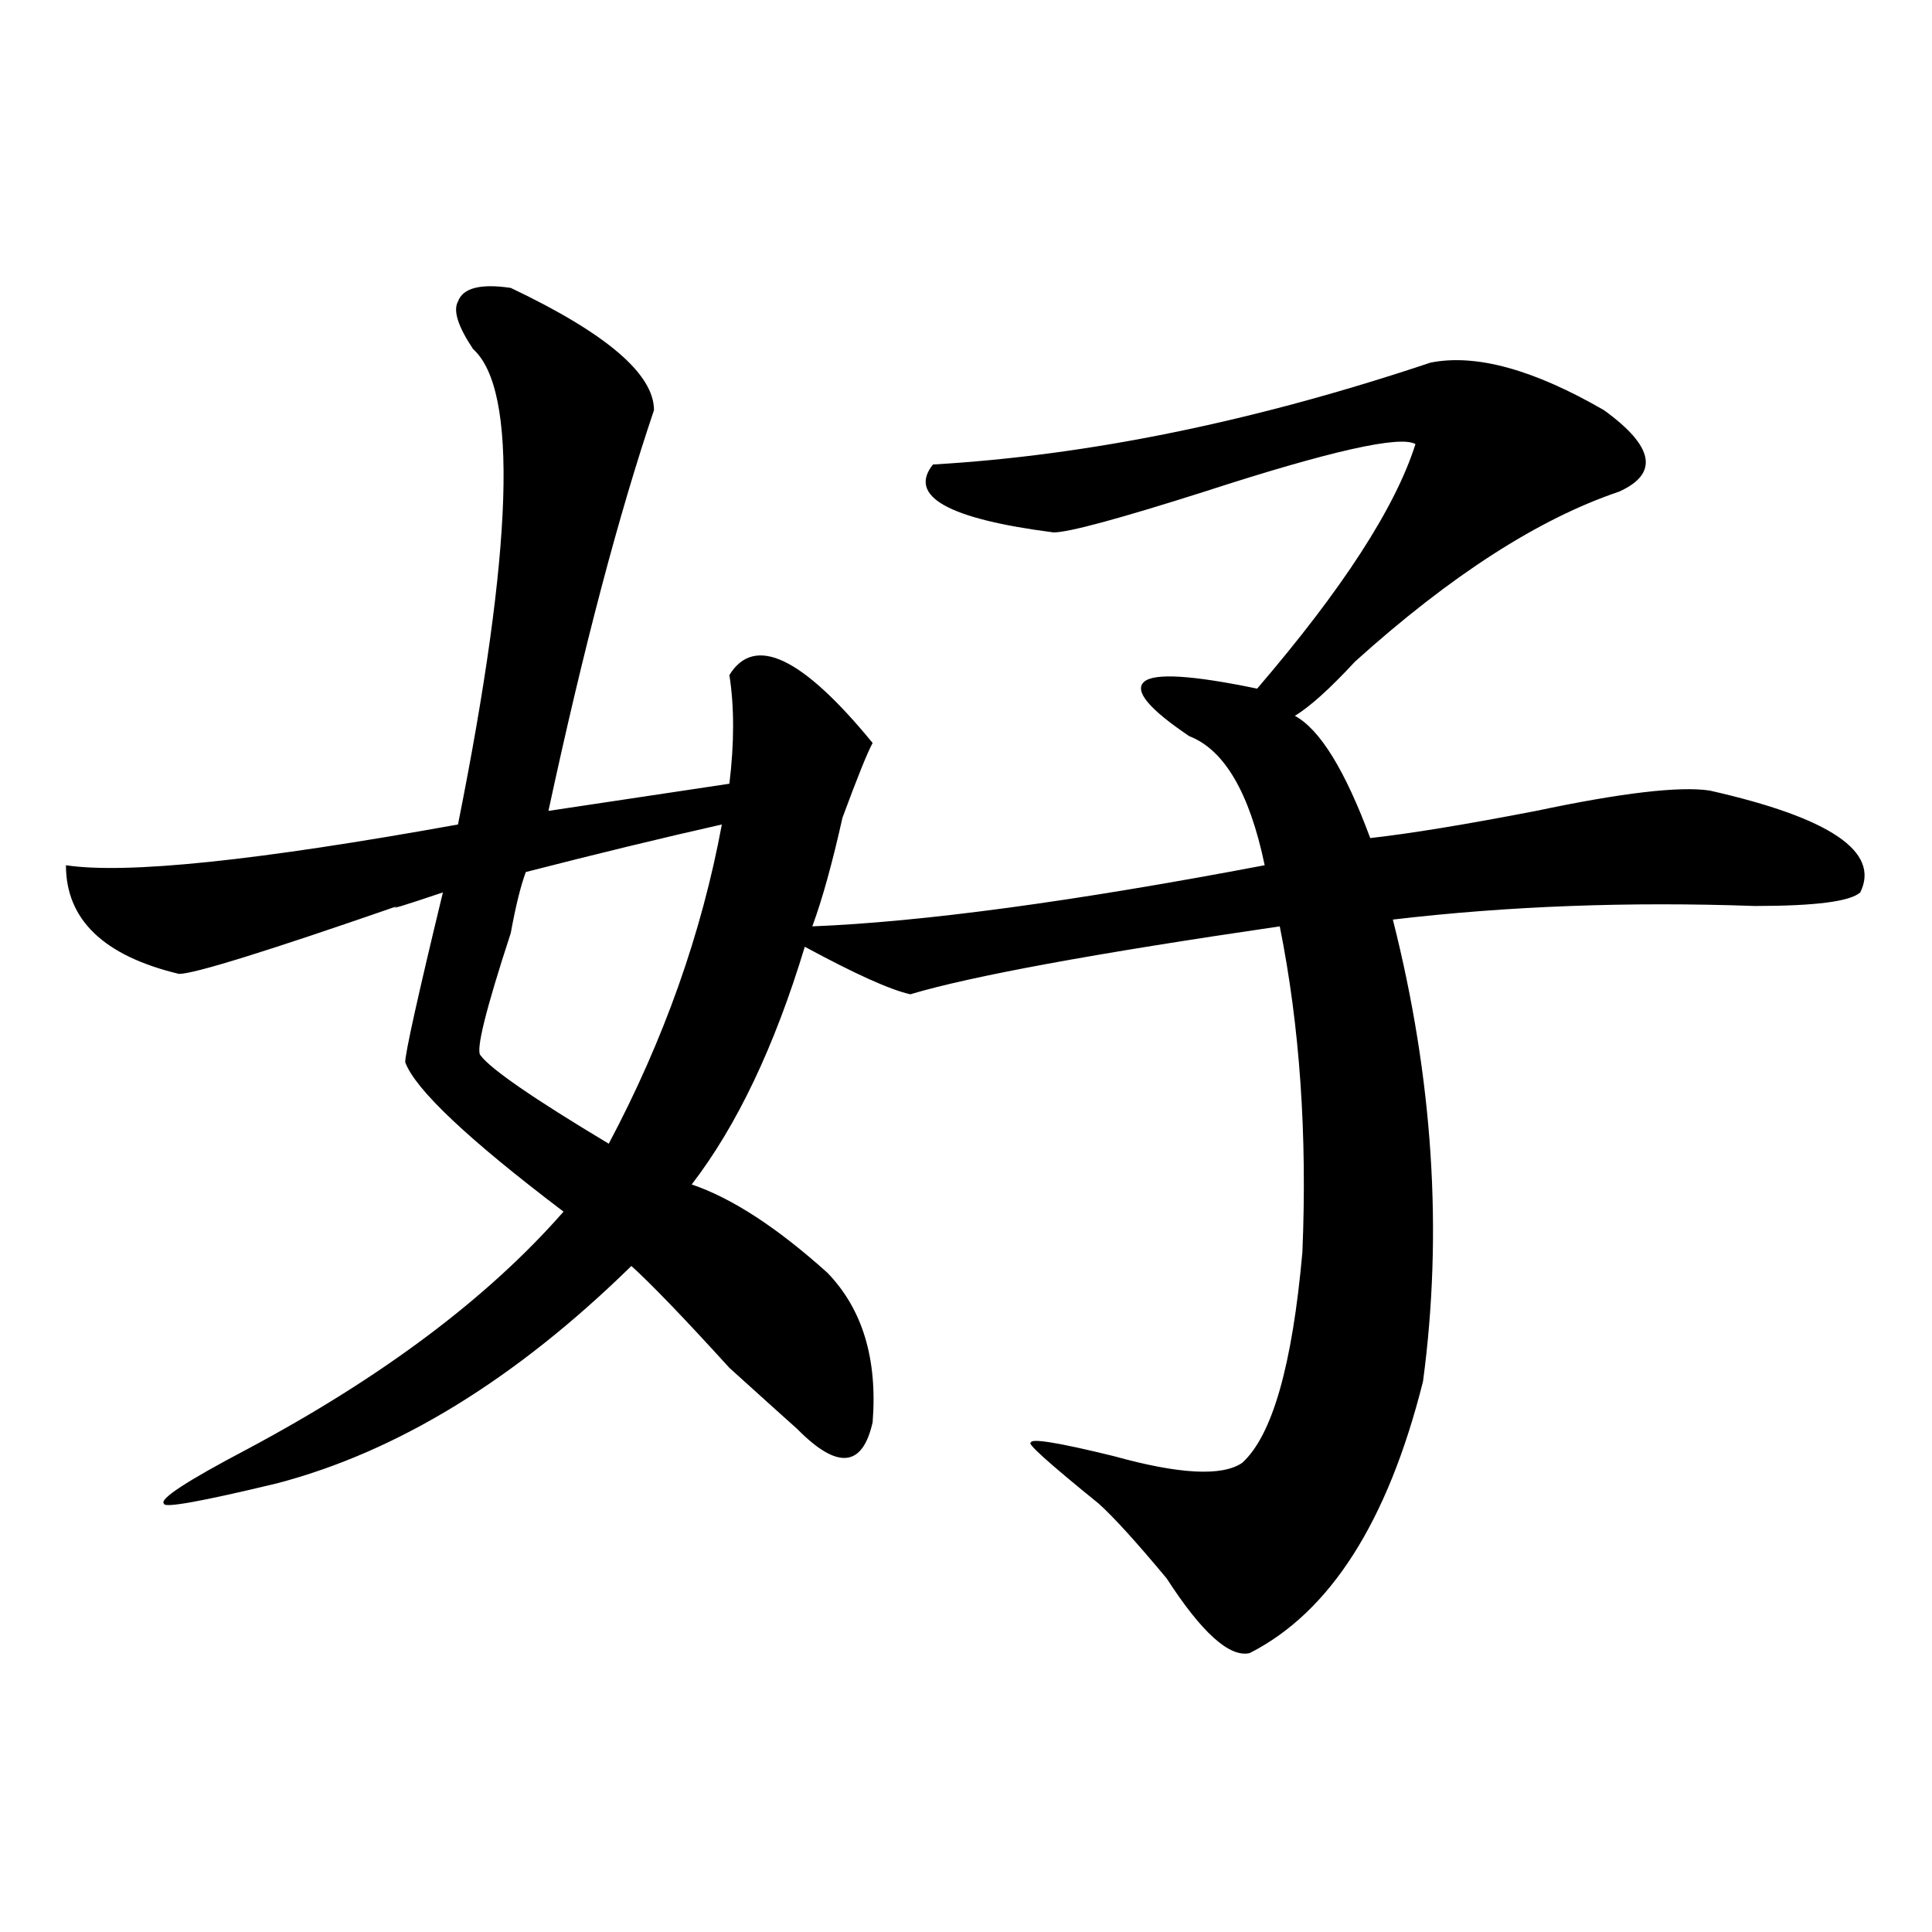 <?xml version="1.0" encoding="utf-8"?>
<!-- Generator: Adobe Illustrator 16.0.0, SVG Export Plug-In . SVG Version: 6.00 Build 0)  -->
<!DOCTYPE svg PUBLIC "-//W3C//DTD SVG 1.1//EN" "http://www.w3.org/Graphics/SVG/1.1/DTD/svg11.dtd">
<svg version="1.1" id="图层_1" xmlns="http://www.w3.org/2000/svg" xmlns:xlink="http://www.w3.org/1999/xlink" x="0px" y="0px"
	 width="1000px" height="1000px" viewBox="0 0 1000 1000" enable-background="new 0 0 1000 1000" xml:space="preserve">
<path d="M264.359,149.016c49.39,23.456,74.145,44.55,74.145,63.281c-18.23,53.942-36.462,123.047-54.633,207.422l93.656-14.063
	c2.562-21.094,2.562-39.825,0-56.25c12.988-21.094,37.683-9.339,74.145,35.156c-2.621,4.724-7.805,17.578-15.609,38.672
	c-5.243,23.456-10.426,42.188-15.609,56.25c57.194-2.308,135.241-12.854,234.141-31.641c-7.805-37.464-20.853-59.766-39.023-66.797
	c-20.853-14.063-28.657-23.401-23.414-28.125c5.184-4.669,24.695-3.516,58.535,3.516c44.207-51.526,71.523-93.714,81.949-126.563
	c-7.805-4.669-44.267,3.516-109.266,24.609c-44.267,14.063-70.242,21.094-78.047,21.094c-54.633-7.031-75.485-18.731-62.438-35.156
	c80.608-4.669,166.46-22.247,257.555-52.734c23.414-4.669,53.292,3.516,89.754,24.609c25.976,18.786,28.598,32.849,7.805,42.188
	c-41.645,14.063-87.192,43.396-136.582,87.891c-13.048,14.063-23.414,23.456-31.219,28.125
	c12.988,7.031,25.976,28.125,39.023,63.281c20.793-2.308,49.39-7.031,85.852-14.063c44.207-9.339,74.145-12.854,89.754-10.547
	c62.438,14.063,88.413,31.641,78.047,52.734c-5.243,4.724-23.414,7.031-54.633,7.031c-65.059-2.308-127.496,0-187.313,7.031
	c20.793,82.067,25.976,161.719,15.609,239.063c-18.23,72.675-48.169,119.531-89.754,140.625
	c-10.426,2.307-24.755-10.547-42.926-38.672c-15.609-18.731-27.316-31.641-35.121-38.672
	c-26.035-21.094-37.742-31.641-35.121-31.641c0-2.308,14.269,0,42.926,7.031c33.78,9.394,55.914,10.547,66.34,3.516
	c15.609-14.063,25.976-50.372,31.219-108.984c2.562-60.919-1.341-117.169-11.707-168.75
	c-96.277,14.063-159.996,25.817-191.215,35.156c-10.426-2.308-28.657-10.547-54.633-24.609
	c-15.609,51.581-35.121,92.614-58.535,123.047c20.793,7.031,44.207,22.302,70.242,45.703c18.171,18.786,25.976,44.55,23.414,77.344
	c-5.243,23.456-18.23,24.609-39.023,3.516c-5.243-4.669-16.95-15.216-35.121-31.641c-23.414-25.763-40.364-43.341-50.73-52.734
	c-59.876,58.612-120.972,96.13-183.41,112.5c-39.023,9.394-58.535,12.909-58.535,10.547c-2.622-2.308,11.707-11.7,42.926-28.125
	c70.242-37.464,124.875-78.497,163.898-123.047c-49.449-37.464-76.766-63.281-81.949-77.344c0-4.669,6.463-33.948,19.512-87.891
	c-20.853,7.031-28.658,9.394-23.414,7.031c-67.681,23.456-105.363,35.156-113.168,35.156c-39.023-9.339-58.535-28.125-58.535-56.25
	c31.219,4.724,98.839-2.308,202.921-21.094c28.598-142.933,31.219-225,7.805-246.094c-7.805-11.7-10.426-19.886-7.805-24.609
	C239.604,149.016,248.75,146.708,264.359,149.016z M373.625,426.75c-31.219,7.031-65.059,15.271-101.461,24.609
	c-2.621,7.031-5.243,17.578-7.805,31.641c-13.048,39.88-18.23,60.974-15.609,63.281c5.184,7.031,27.316,22.302,66.34,45.703
	C343.688,538.097,363.199,483,373.625,426.75z"/>
</svg>

